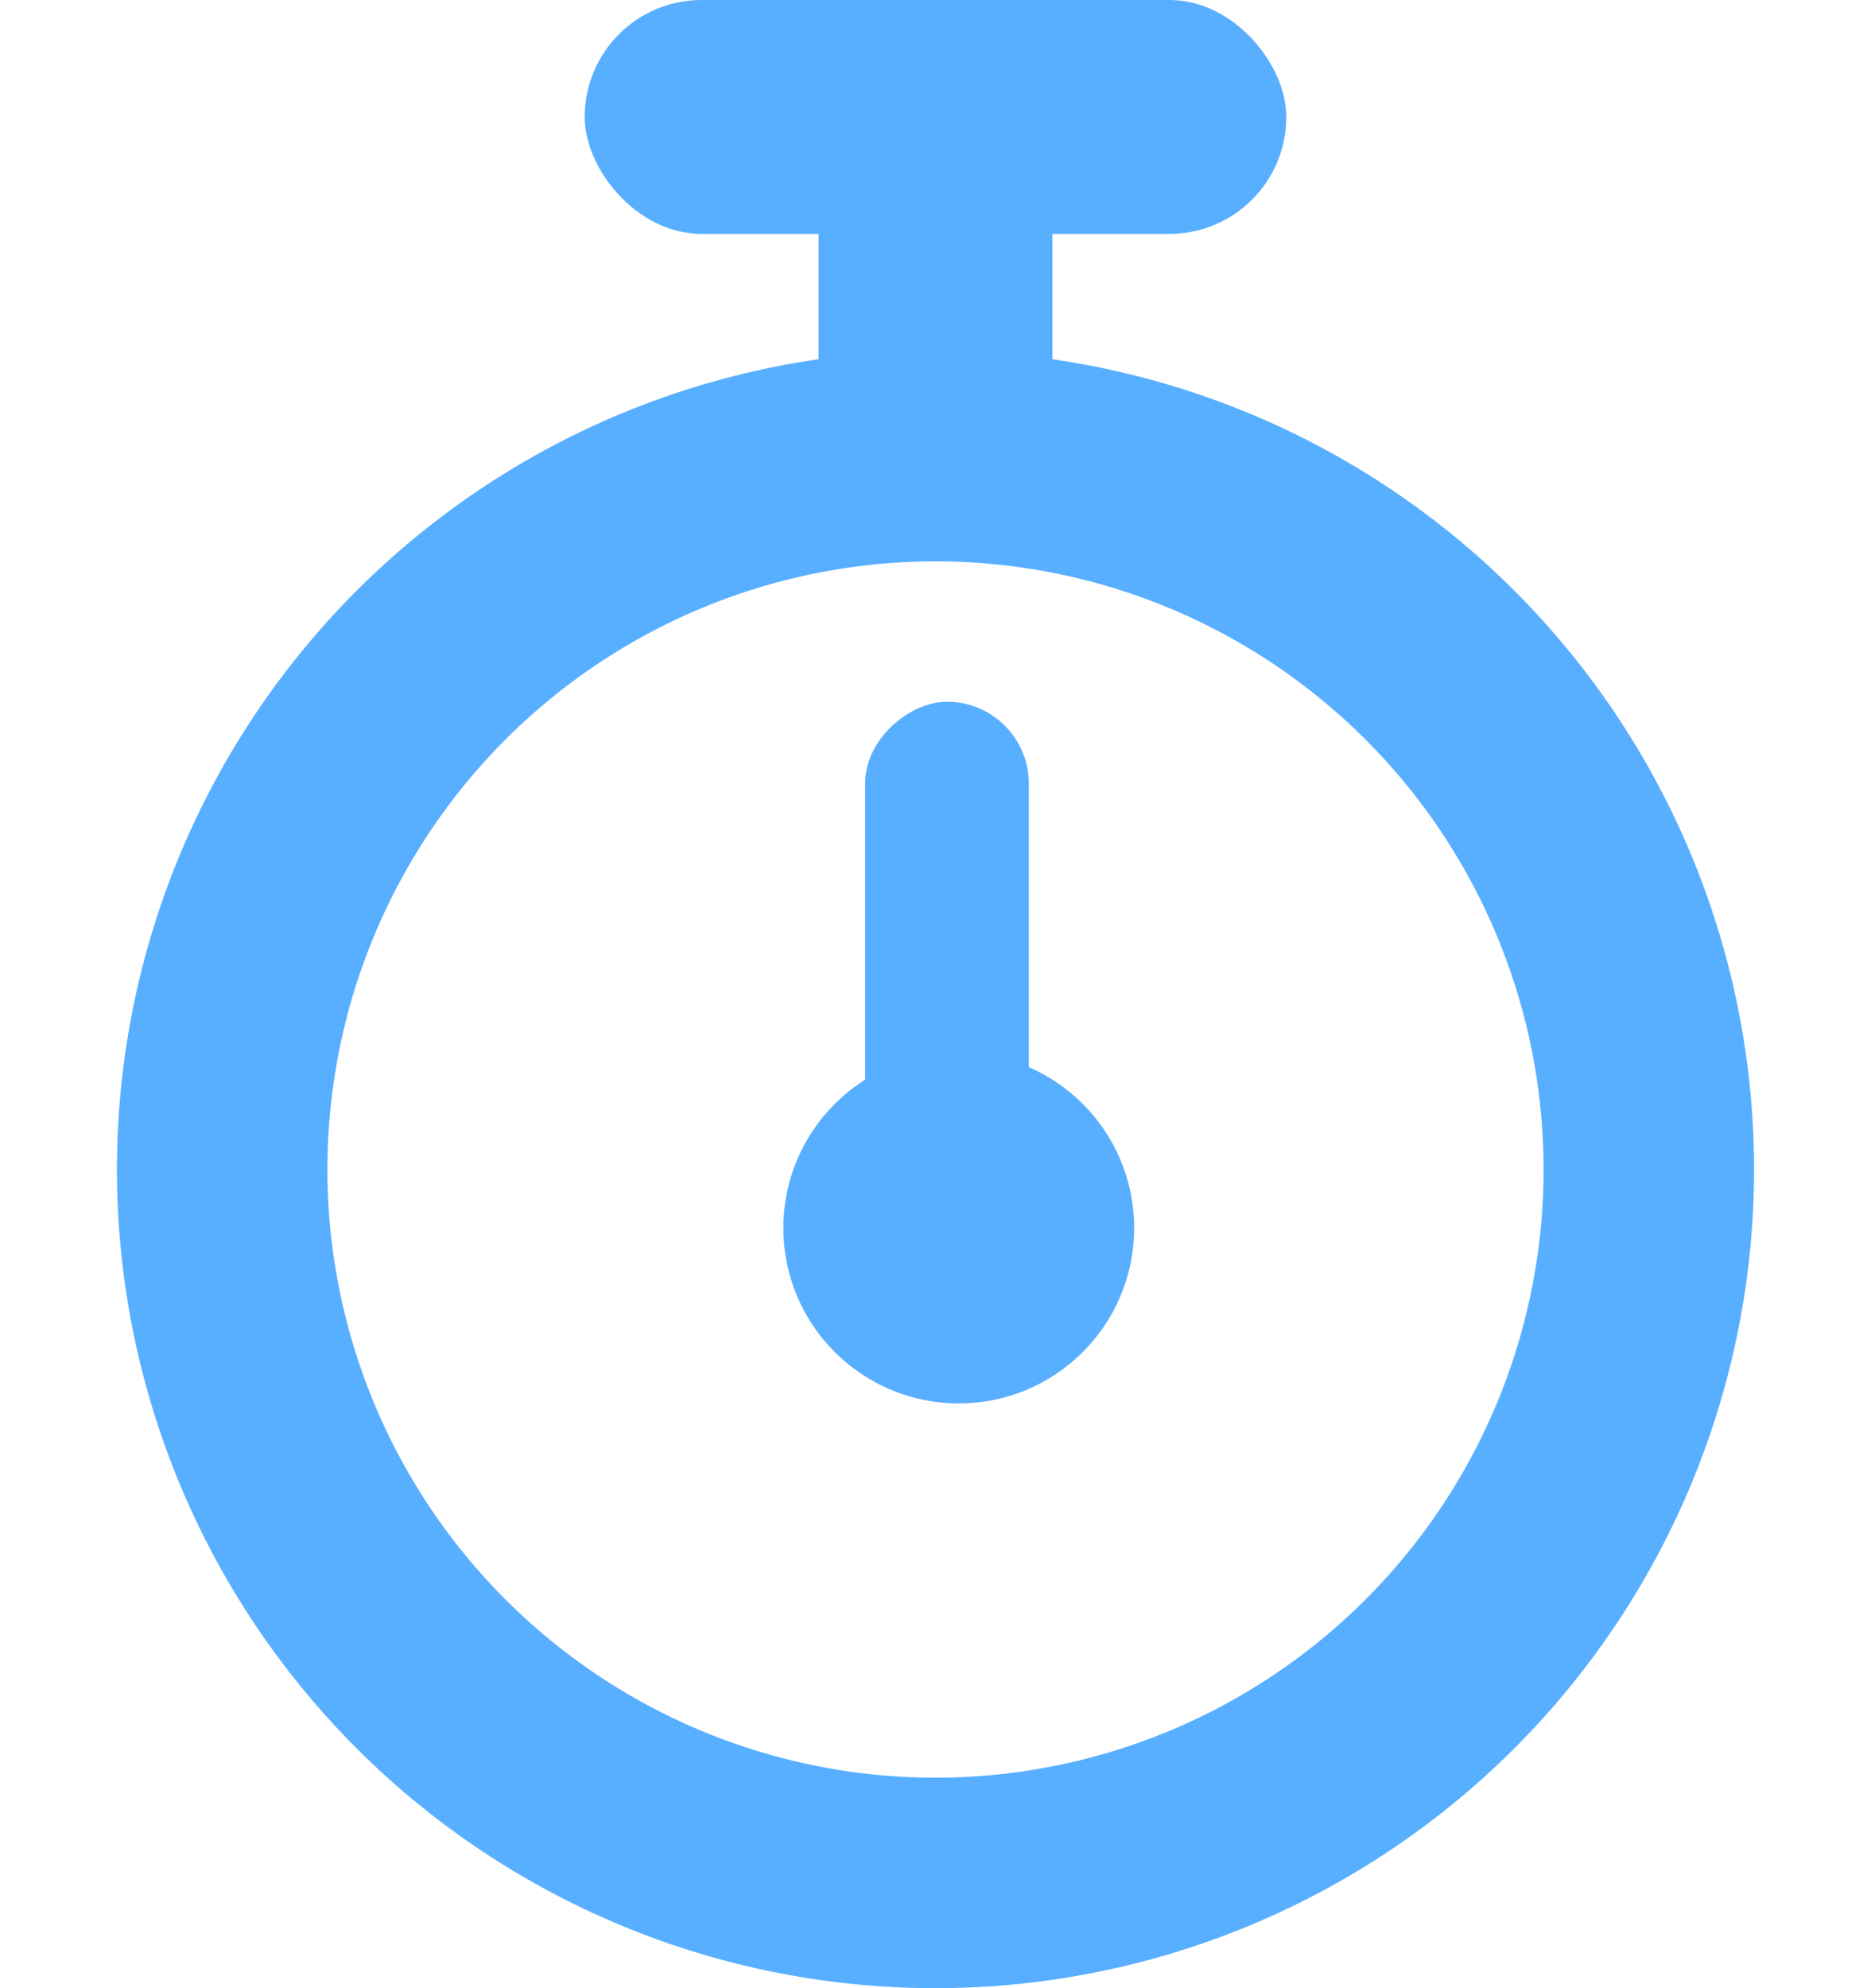 <svg xmlns="http://www.w3.org/2000/svg" width="16" height="17" fill="none"><rect width="6" height="2" x="5" fill="#59AFFF" rx="1"/><rect width="4" height="1.4" x="7.398" y="10" fill="#59AFFF" rx=".7" transform="rotate(-90 7.398 10)"/><path fill="#59AFFF" d="M7 4V1h2v3z"/><circle cx="8.199" cy="10.5" r="1.5" fill="#59AFFF"/><path stroke="#59AFFF" stroke-width="1.8" d="M14.1 10a6.1 6.1 0 1 1-12.2 0 6.1 6.1 0 0 1 12.2 0Z"/></svg>